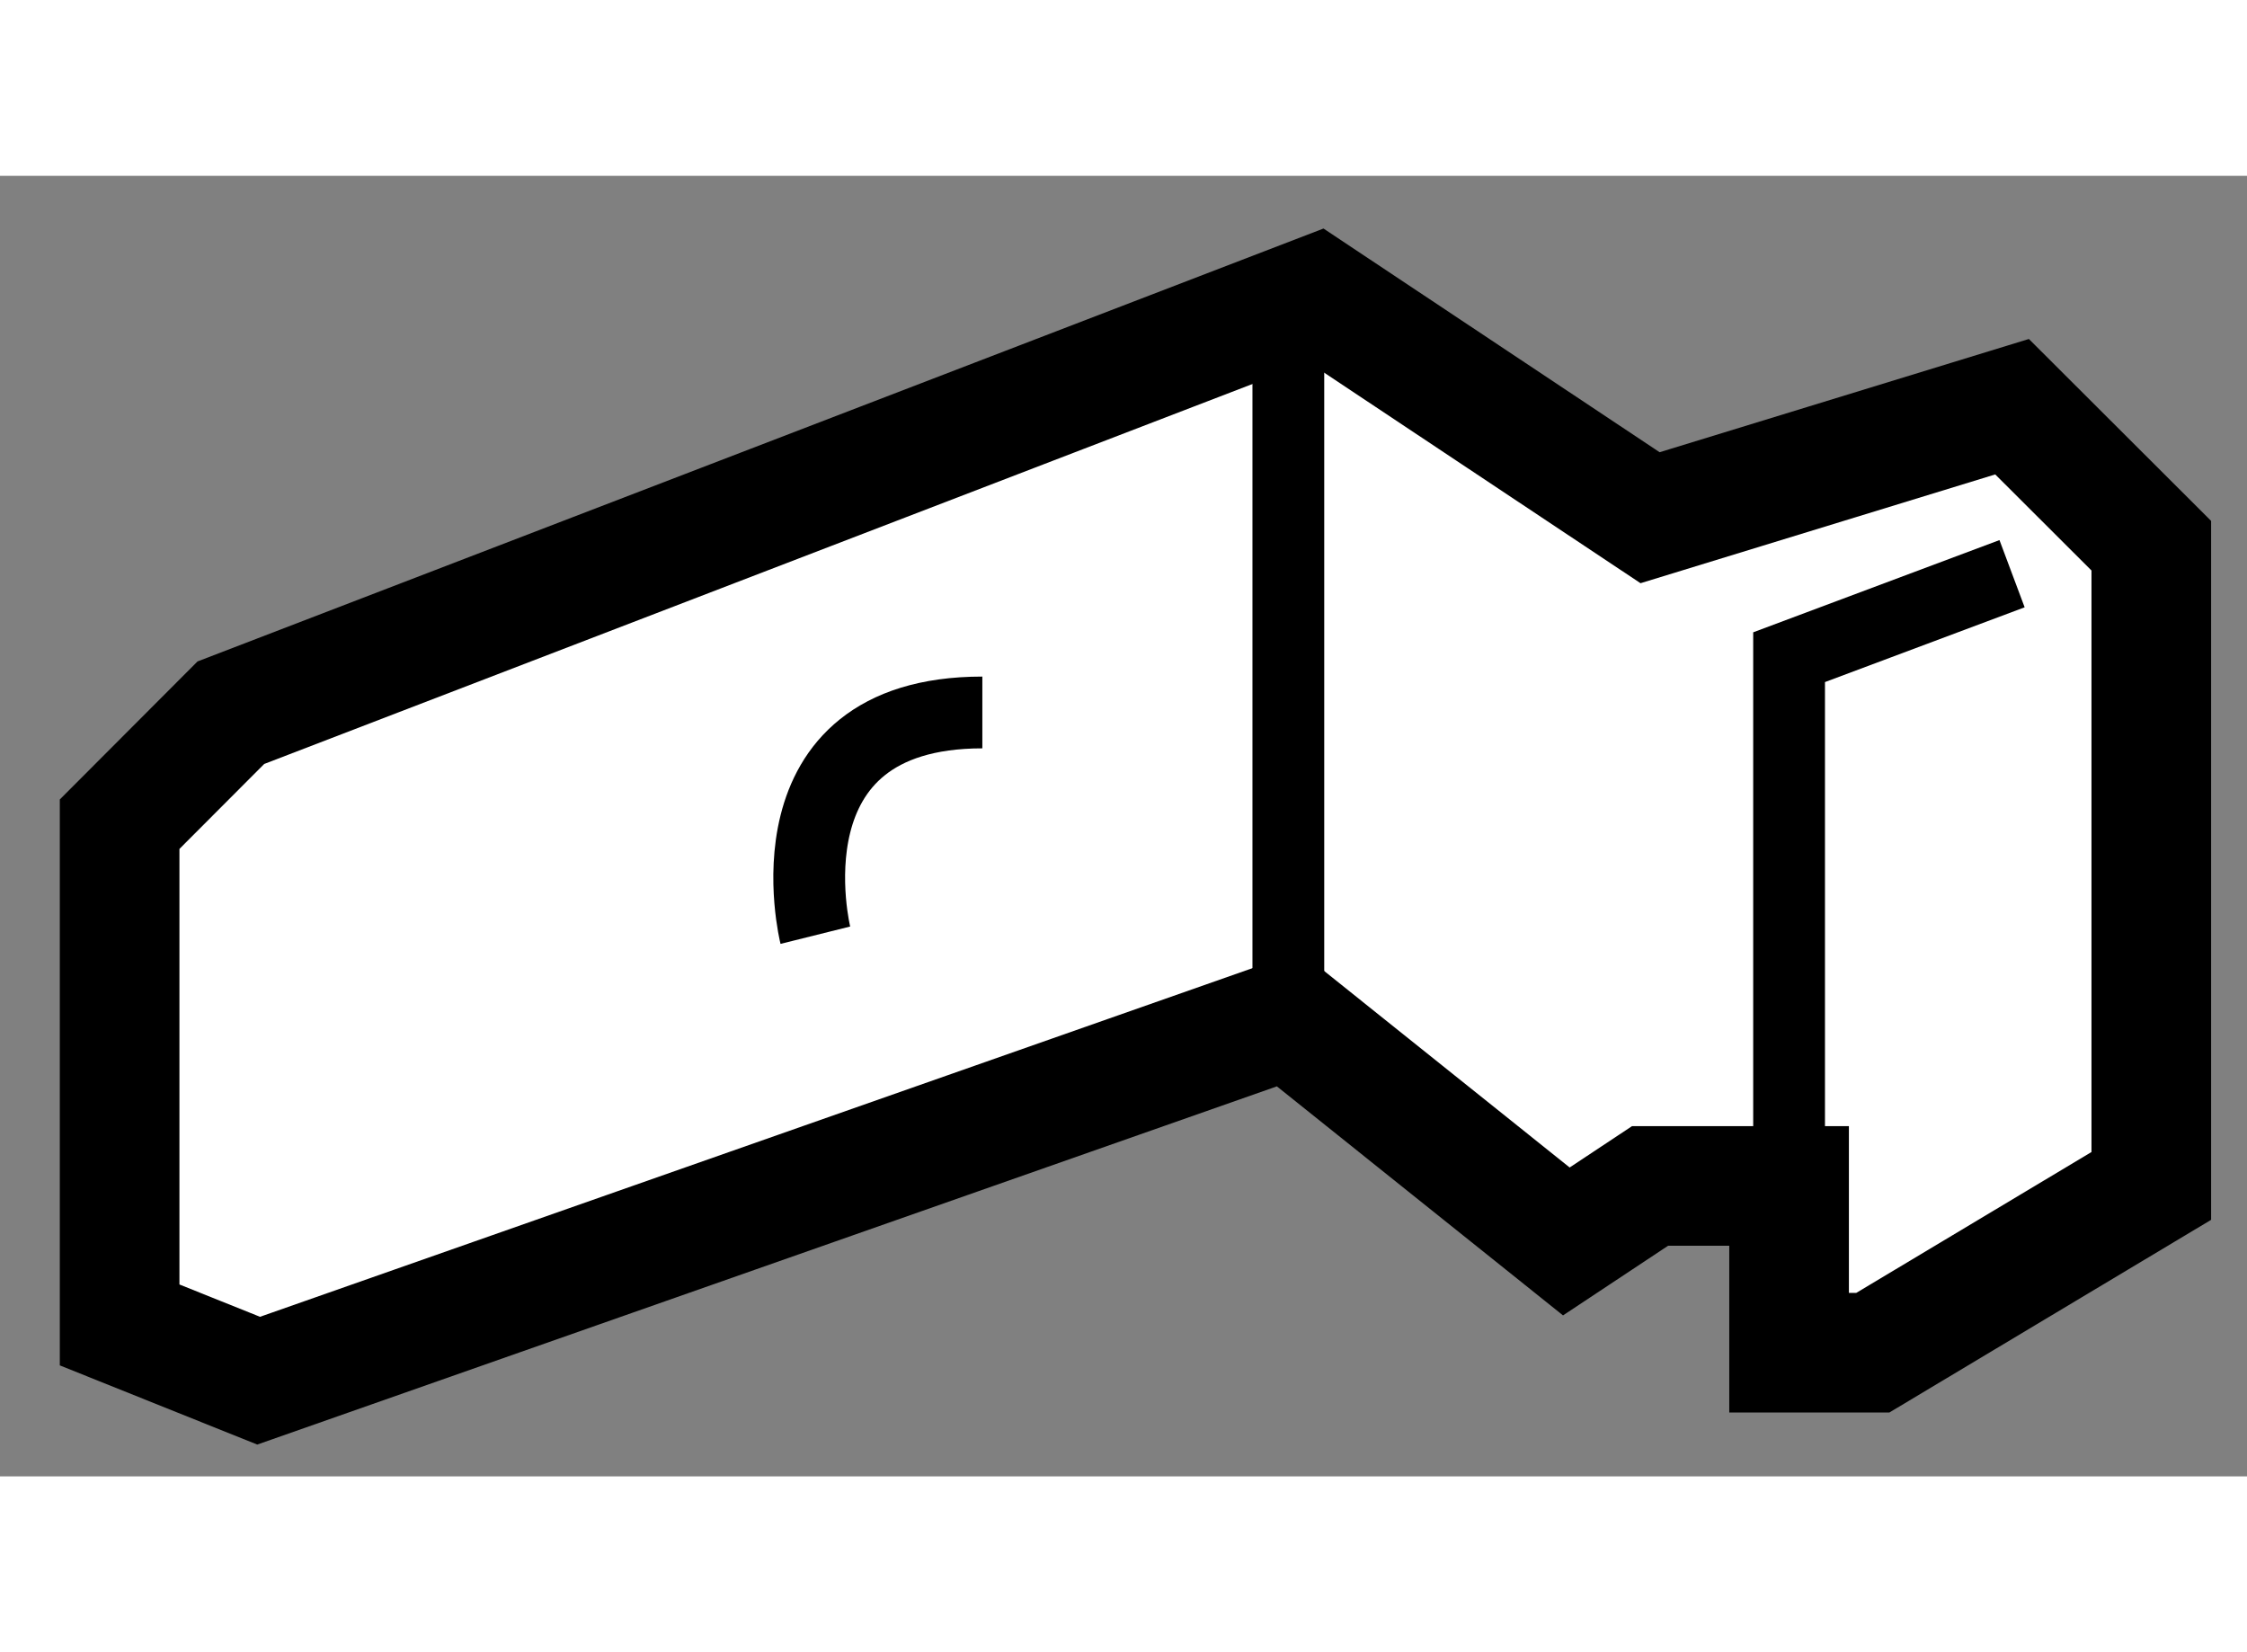 <?xml version="1.0" encoding="utf-8"?>
<!-- Generator: Adobe Illustrator 15.1.0, SVG Export Plug-In . SVG Version: 6.00 Build 0)  -->
<!DOCTYPE svg PUBLIC "-//W3C//DTD SVG 1.1//EN" "http://www.w3.org/Graphics/SVG/1.1/DTD/svg11.dtd">
<svg version="1.1" xmlns="http://www.w3.org/2000/svg" xmlns:xlink="http://www.w3.org/1999/xlink" x="0px" y="0px" width="244.8px"
	 height="180px" viewBox="141.15 38.602 9.392 5.436" enable-background="new 0 0 244.8 180" xml:space="preserve">
	
<rect x="141.15" y="38.602" width="9.392" height="5.436" fill="#808080" stroke="none"/>
	
<g><polygon fill="#FFFFFF" stroke="#000000" stroke-width="0.5" points="148.628,42.824 148.047,42.824 147.697,43.056 
			146.535,42.126 142.231,43.638 141.65,43.405 141.65,41.312 142.115,40.846 146.651,39.102 148.047,40.031 149.56,39.567 
			150.142,40.148 150.142,42.126 150.142,42.824 148.978,43.521 148.628,43.521 148.628,42.964 		"></polygon><polyline fill="none" stroke="#000000" stroke-width="0.3" points="148.628,42.964 148.628,40.614 149.56,40.265 		"></polyline><line fill="none" stroke="#000000" stroke-width="0.3" x1="146.535" y1="42.126" x2="146.535" y2="39.102"></line><path fill="none" stroke="#000000" stroke-width="0.3" d="M144.558,41.776c0,0-0.232-0.931,0.698-0.931"></path></g>


</svg>
